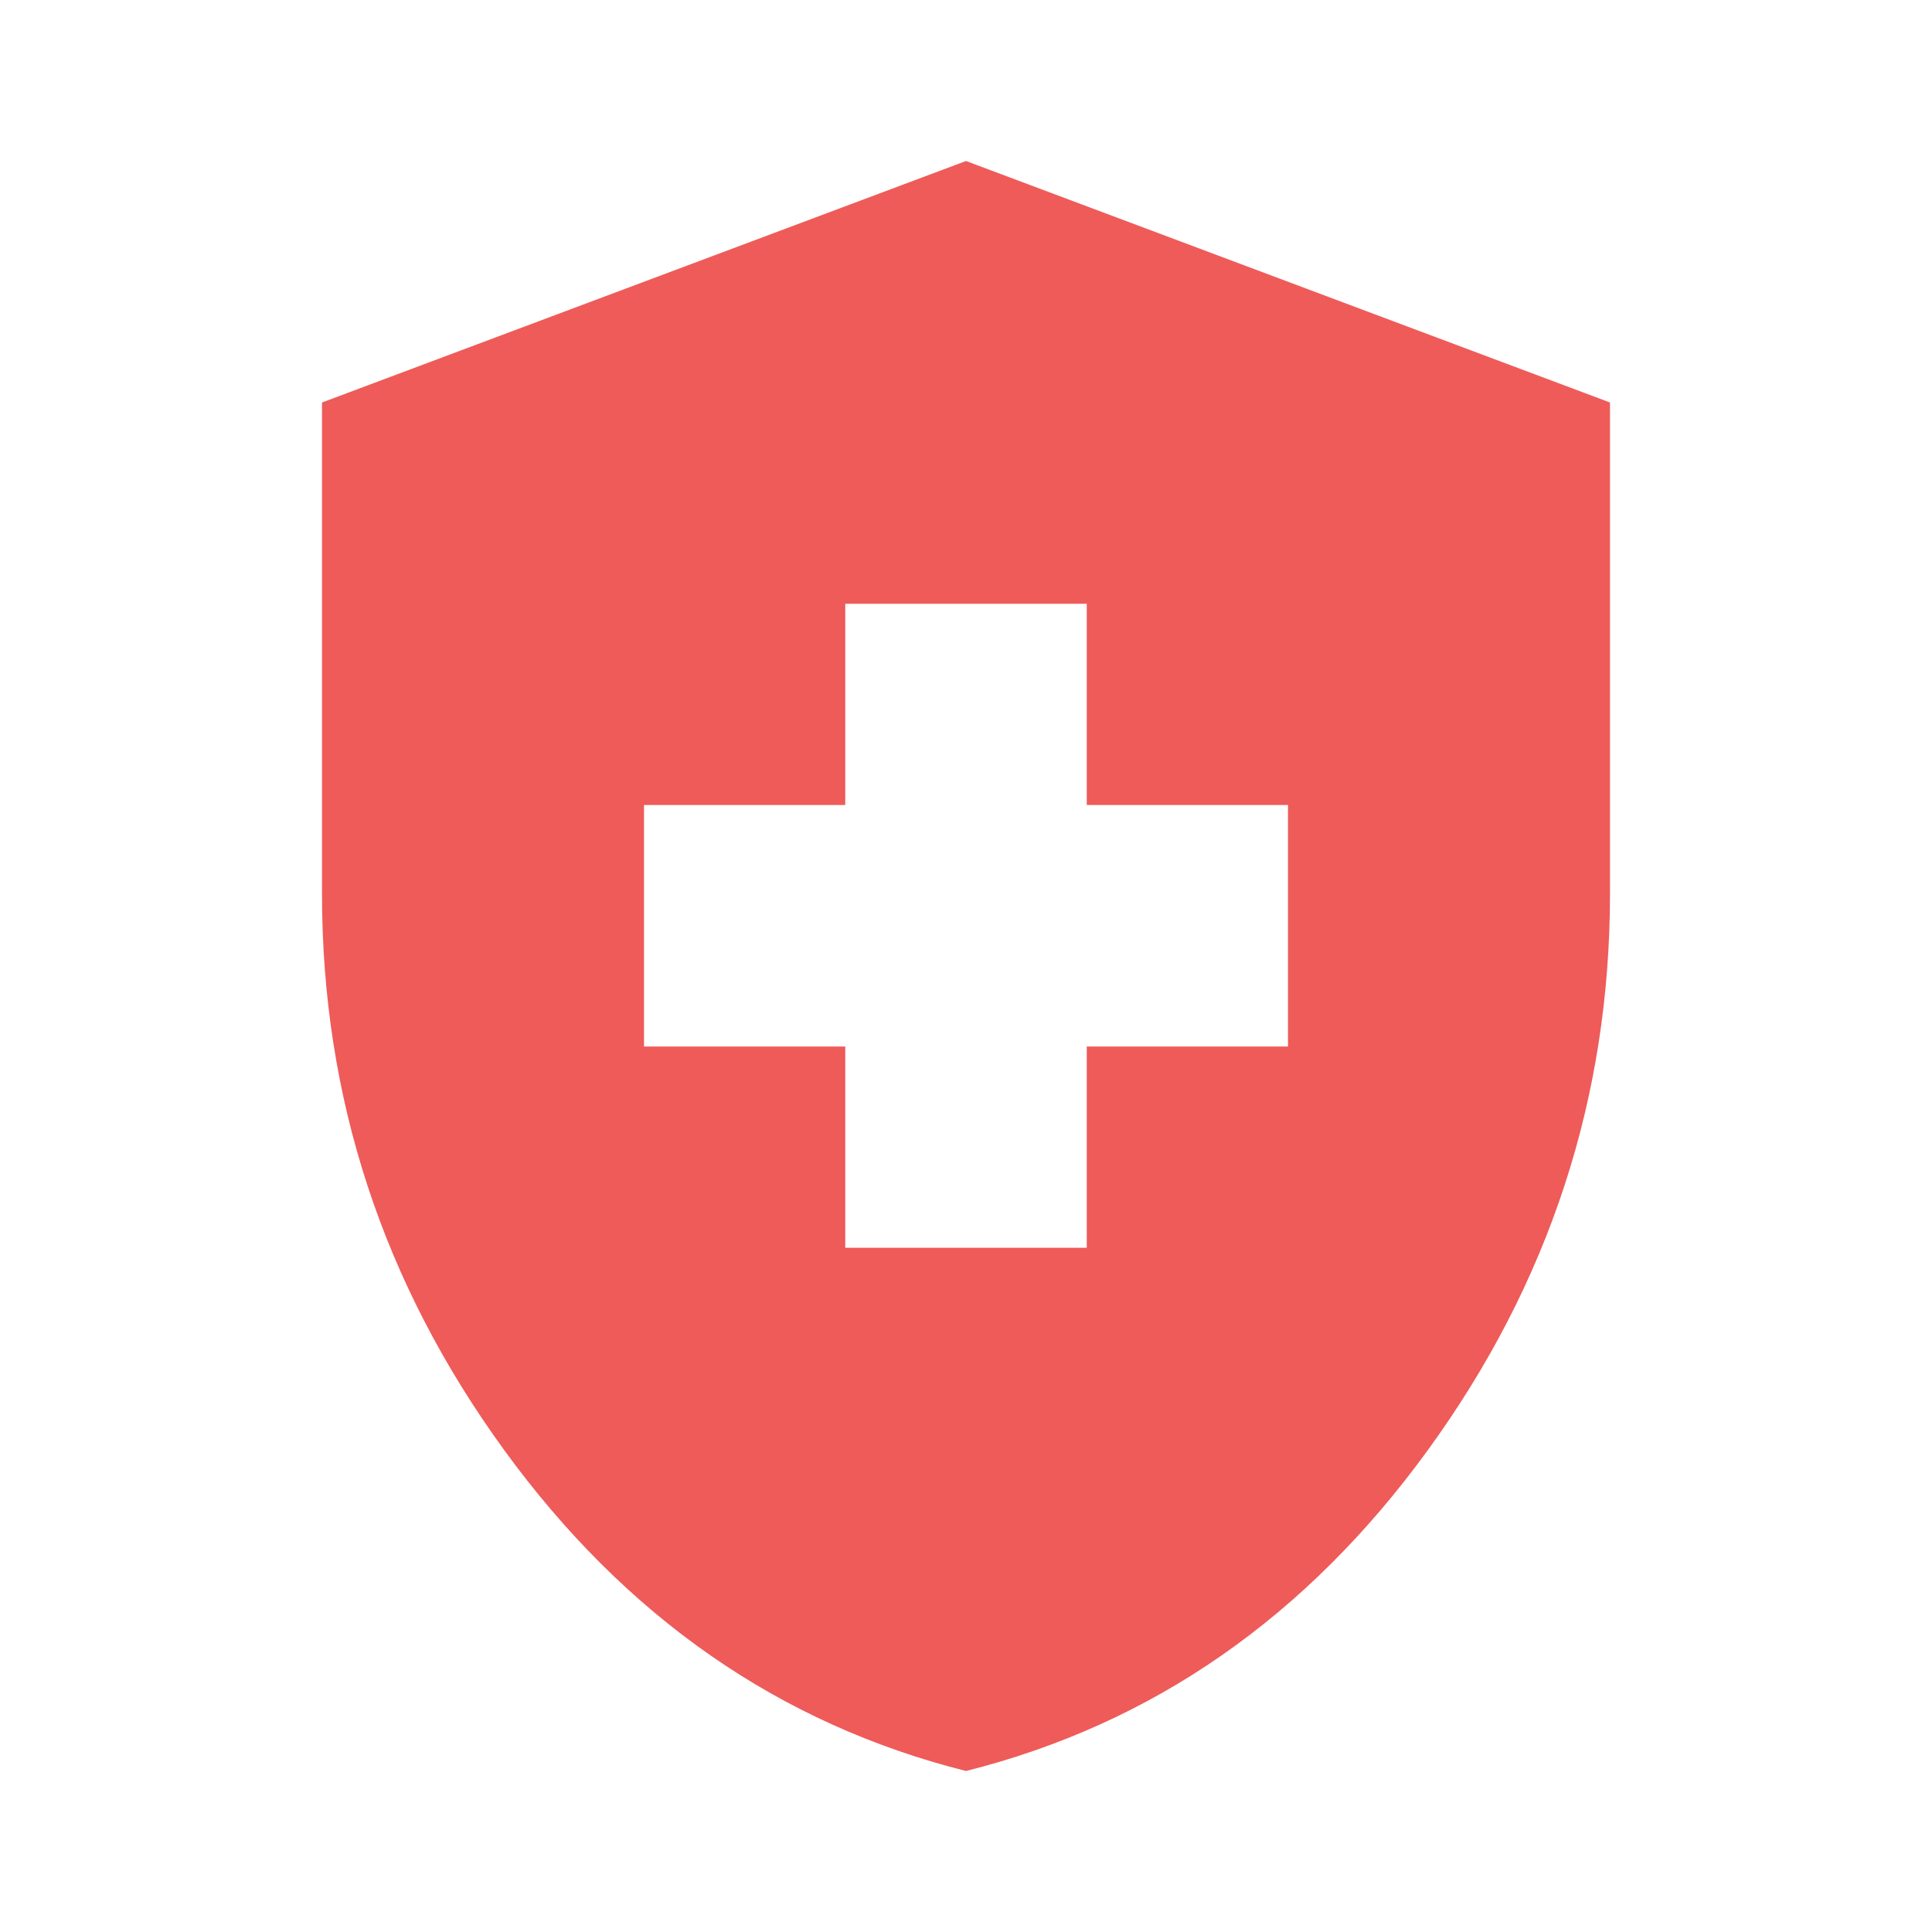 <?xml version="1.0" encoding="UTF-8"?> <svg xmlns="http://www.w3.org/2000/svg" width="60" height="60" viewBox="0 0 60 60" fill="none"><path d="M26.25 38.75H33.75V32.5H40V25H33.75V18.75H26.25V25H20V32.5H26.25V38.75ZM30 55C24.208 53.542 19.427 50.218 15.655 45.03C11.883 39.842 9.998 34.082 10 27.75V12.5L30 5L50 12.5V27.75C50 34.083 48.115 39.844 44.345 45.032C40.575 50.221 35.793 53.543 30 55Z" fill="#EE5B59"></path></svg> 